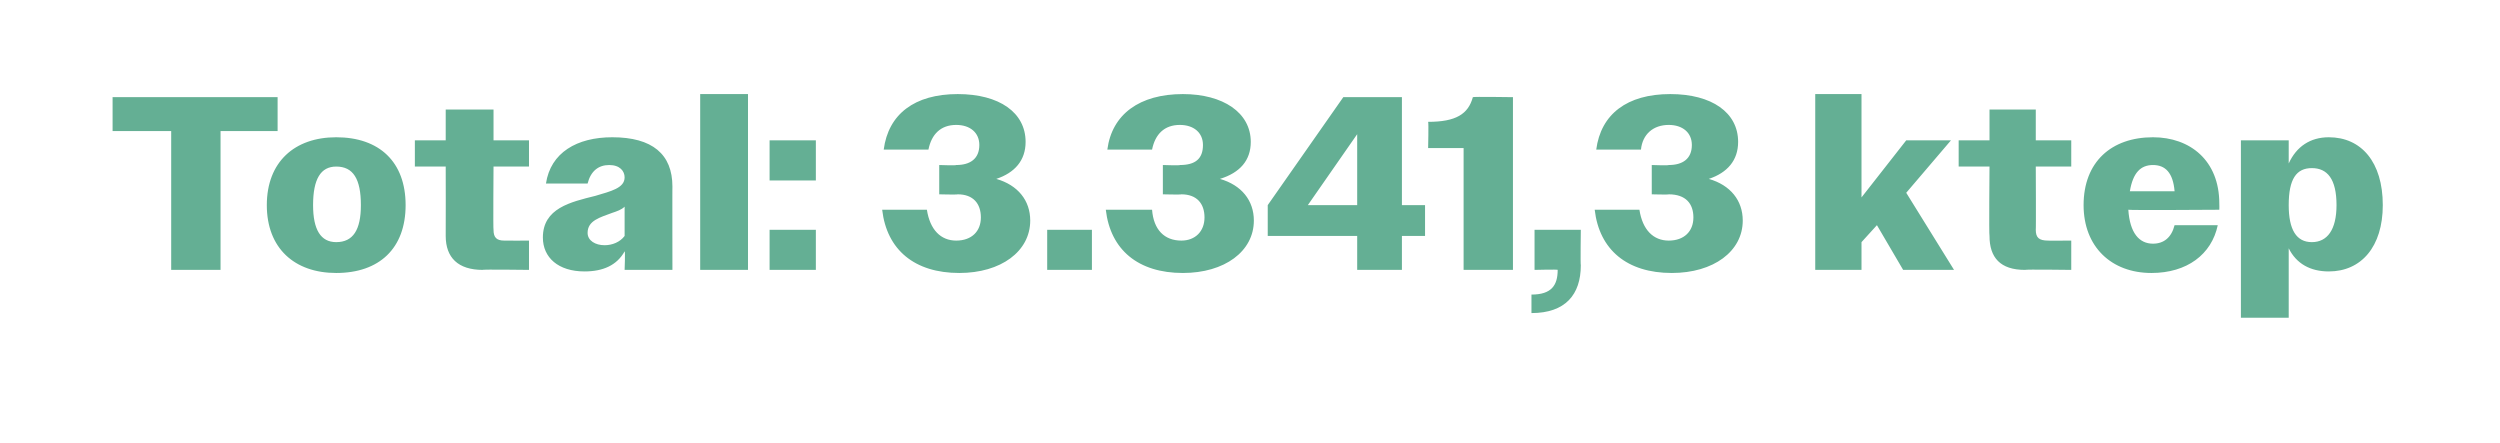<?xml version="1.0" standalone="no"?><!DOCTYPE svg PUBLIC "-//W3C//DTD SVG 1.1//EN" "http://www.w3.org/Graphics/SVG/1.1/DTD/svg11.dtd"><svg xmlns="http://www.w3.org/2000/svg" version="1.1" width="162.1px" height="28.7px" viewBox="0 -1 162.1 28.7" style="top:-1px">  <desc>Total: 3.341,3 ktep</desc>  <defs/>  <g id="Polygon65405">    <path d="M 11.1 7.5 L 7.3 7.5 L 7.3 5.3 L 18 5.3 L 18 7.5 L 14.3 7.5 L 14.3 16.5 L 11.1 16.5 L 11.1 7.5 Z M 17.3 12.3 C 17.3 9.5 19.1 7.9 21.8 7.9 C 24.6 7.9 26.3 9.5 26.3 12.3 C 26.3 15.1 24.6 16.7 21.8 16.7 C 19.1 16.7 17.3 15.1 17.3 12.3 Z M 20.3 12.3 C 20.3 13.9 20.8 14.7 21.8 14.7 C 22.9 14.7 23.4 13.9 23.4 12.3 C 23.4 10.6 22.9 9.8 21.8 9.8 C 20.8 9.8 20.3 10.6 20.3 12.3 Z M 28.9 14.3 C 28.91 14.29 28.9 9.8 28.9 9.8 L 26.9 9.8 L 26.9 8.1 L 28.9 8.1 L 28.9 6.1 L 32 6.1 L 32 8.1 L 34.3 8.1 L 34.3 9.8 L 32 9.8 C 32 9.8 31.97 13.92 32 13.9 C 32 14.4 32.2 14.6 32.7 14.6 C 32.71 14.61 34.3 14.6 34.3 14.6 L 34.3 16.5 C 34.3 16.5 31.25 16.46 31.3 16.5 C 29.7 16.5 28.9 15.7 28.9 14.3 Z M 35.2 14.4 C 35.2 12.5 37 12.1 38.6 11.7 C 39.6 11.4 40.5 11.2 40.5 10.5 C 40.5 10.1 40.2 9.7 39.5 9.7 C 38.8 9.7 38.3 10.1 38.1 10.9 C 38.1 10.9 35.4 10.9 35.4 10.9 C 35.7 8.9 37.4 7.9 39.7 7.9 C 42.3 7.9 43.6 9 43.6 11.1 C 43.59 11.06 43.6 16.5 43.6 16.5 L 40.5 16.5 C 40.5 16.5 40.55 15.26 40.5 15.3 C 40 16.2 39.1 16.6 37.9 16.6 C 36.2 16.6 35.2 15.7 35.2 14.4 Z M 39.2 14.9 C 39.7 14.9 40.2 14.7 40.5 14.3 C 40.5 14.3 40.5 12.4 40.5 12.4 C 40.3 12.6 40 12.7 39.7 12.8 C 38.9 13.1 38.1 13.3 38.1 14.1 C 38.1 14.6 38.6 14.9 39.2 14.9 Z M 45.4 5.1 L 48.5 5.1 L 48.5 16.5 L 45.4 16.5 L 45.4 5.1 Z M 49.9 8.1 L 52.9 8.1 L 52.9 10.7 L 49.9 10.7 L 49.9 8.1 Z M 49.9 13.9 L 52.9 13.9 L 52.9 16.5 L 49.9 16.5 L 49.9 13.9 Z M 57.2 12.6 C 57.2 12.6 60.1 12.6 60.1 12.6 C 60.3 13.9 61 14.6 62 14.6 C 63 14.6 63.6 14 63.6 13.1 C 63.6 12.2 63.1 11.6 62.1 11.6 C 62.05 11.63 60.9 11.6 60.9 11.6 L 60.9 9.7 C 60.9 9.7 62.02 9.74 62 9.7 C 62.9 9.7 63.5 9.3 63.5 8.4 C 63.5 7.6 62.9 7.1 62 7.1 C 61 7.1 60.4 7.7 60.2 8.7 C 60.2 8.7 57.3 8.7 57.3 8.7 C 57.6 6.4 59.3 5.1 62.1 5.1 C 64.8 5.1 66.5 6.3 66.5 8.2 C 66.5 9.4 65.8 10.2 64.6 10.6 C 66 11 66.8 12 66.8 13.3 C 66.8 15.3 64.9 16.7 62.2 16.7 C 59.3 16.7 57.5 15.2 57.2 12.6 Z M 67.9 13.9 L 70.8 13.9 L 70.8 16.5 L 67.9 16.5 L 67.9 13.9 Z M 71.7 12.6 C 71.7 12.6 74.7 12.6 74.7 12.6 C 74.8 13.9 75.5 14.6 76.6 14.6 C 77.5 14.6 78.1 14 78.1 13.1 C 78.1 12.2 77.6 11.6 76.6 11.6 C 76.58 11.63 75.4 11.6 75.4 11.6 L 75.4 9.7 C 75.4 9.7 76.55 9.74 76.5 9.7 C 77.5 9.7 78 9.3 78 8.4 C 78 7.6 77.4 7.1 76.5 7.1 C 75.5 7.1 74.9 7.7 74.7 8.7 C 74.7 8.7 71.8 8.7 71.8 8.7 C 72.1 6.4 73.9 5.1 76.7 5.1 C 79.3 5.1 81.1 6.3 81.1 8.2 C 81.1 9.4 80.4 10.2 79.1 10.6 C 80.5 11 81.3 12 81.3 13.3 C 81.3 15.3 79.4 16.7 76.7 16.7 C 73.8 16.7 72 15.2 71.7 12.6 Z M 88 14.3 L 82.2 14.3 L 82.2 12.3 L 87.1 5.3 L 90.9 5.3 L 90.9 12.3 L 92.4 12.3 L 92.4 14.3 L 90.9 14.3 L 90.9 16.5 L 88 16.5 L 88 14.3 Z M 88 12.3 L 88 7.7 L 84.8 12.3 L 88 12.3 Z M 94.9 8.6 L 92.6 8.6 C 92.6 8.6 92.64 6.93 92.6 6.9 C 94.4 6.9 95.2 6.4 95.5 5.3 C 95.49 5.26 98.1 5.3 98.1 5.3 L 98.1 16.5 L 94.9 16.5 L 94.9 8.6 Z M 99.3 18.1 C 100.6 18.1 101 17.5 101 16.5 C 101.04 16.46 99.5 16.5 99.5 16.5 L 99.5 13.9 L 102.5 13.9 C 102.5 13.9 102.47 16.18 102.5 16.2 C 102.5 18.1 101.5 19.3 99.3 19.3 C 99.3 19.3 99.3 18.1 99.3 18.1 Z M 103.4 12.6 C 103.4 12.6 106.3 12.6 106.3 12.6 C 106.5 13.9 107.2 14.6 108.2 14.6 C 109.2 14.6 109.8 14 109.8 13.1 C 109.8 12.2 109.3 11.6 108.2 11.6 C 108.24 11.63 107.1 11.6 107.1 11.6 L 107.1 9.7 C 107.1 9.7 108.21 9.74 108.2 9.7 C 109.1 9.7 109.7 9.3 109.7 8.4 C 109.7 7.6 109.1 7.1 108.2 7.1 C 107.2 7.1 106.5 7.7 106.4 8.7 C 106.4 8.7 103.5 8.7 103.5 8.7 C 103.8 6.4 105.5 5.1 108.3 5.1 C 111 5.1 112.7 6.3 112.7 8.2 C 112.7 9.4 112 10.2 110.8 10.6 C 112.2 11 113 12 113 13.3 C 113 15.3 111.1 16.7 108.4 16.7 C 105.5 16.7 103.7 15.2 103.4 12.6 Z M 117.7 5.1 L 120.7 5.1 L 120.7 11.8 L 123.6 8.1 L 126.5 8.1 L 123.6 11.5 L 126.7 16.5 L 123.4 16.5 L 121.7 13.6 L 120.7 14.7 L 120.7 16.5 L 117.7 16.5 L 117.7 5.1 Z M 129 14.3 C 128.96 14.29 129 9.8 129 9.8 L 127 9.8 L 127 8.1 L 129 8.1 L 129 6.1 L 132 6.1 L 132 8.1 L 134.3 8.1 L 134.3 9.8 L 132 9.8 C 132 9.8 132.02 13.92 132 13.9 C 132 14.4 132.2 14.6 132.8 14.6 C 132.75 14.61 134.3 14.6 134.3 14.6 L 134.3 16.5 C 134.3 16.5 131.3 16.46 131.3 16.5 C 129.7 16.5 129 15.7 129 14.3 Z M 135.1 12.3 C 135.1 9.5 136.9 7.9 139.6 7.9 C 142 7.9 143.9 9.4 143.9 12.2 C 143.91 12.21 143.9 12.6 143.9 12.6 C 143.9 12.6 138.05 12.64 138 12.6 C 138.1 14.1 138.7 14.8 139.6 14.8 C 140.3 14.8 140.8 14.4 141 13.6 C 141 13.6 143.8 13.6 143.8 13.6 C 143.4 15.5 141.8 16.7 139.5 16.7 C 136.9 16.7 135.1 15 135.1 12.3 Z M 138.1 11.4 C 138.1 11.4 141 11.4 141 11.4 C 140.9 10.2 140.4 9.7 139.6 9.7 C 138.8 9.7 138.3 10.2 138.1 11.4 Z M 145.3 8.1 L 148.4 8.1 C 148.4 8.1 148.4 9.55 148.4 9.6 C 148.9 8.5 149.8 7.9 151 7.9 C 153.1 7.9 154.5 9.5 154.5 12.3 C 154.5 15 153.1 16.6 151 16.6 C 149.8 16.6 148.9 16.1 148.4 15.1 C 148.4 15.09 148.4 19.6 148.4 19.6 L 145.3 19.6 L 145.3 8.1 Z M 151.5 12.3 C 151.5 10.6 150.9 9.9 149.9 9.9 C 148.9 9.9 148.4 10.6 148.4 12.3 C 148.4 13.9 148.9 14.7 149.9 14.7 C 150.9 14.7 151.5 13.9 151.5 12.3 Z " stroke="none" fill="#64af94"/>  </g></svg>